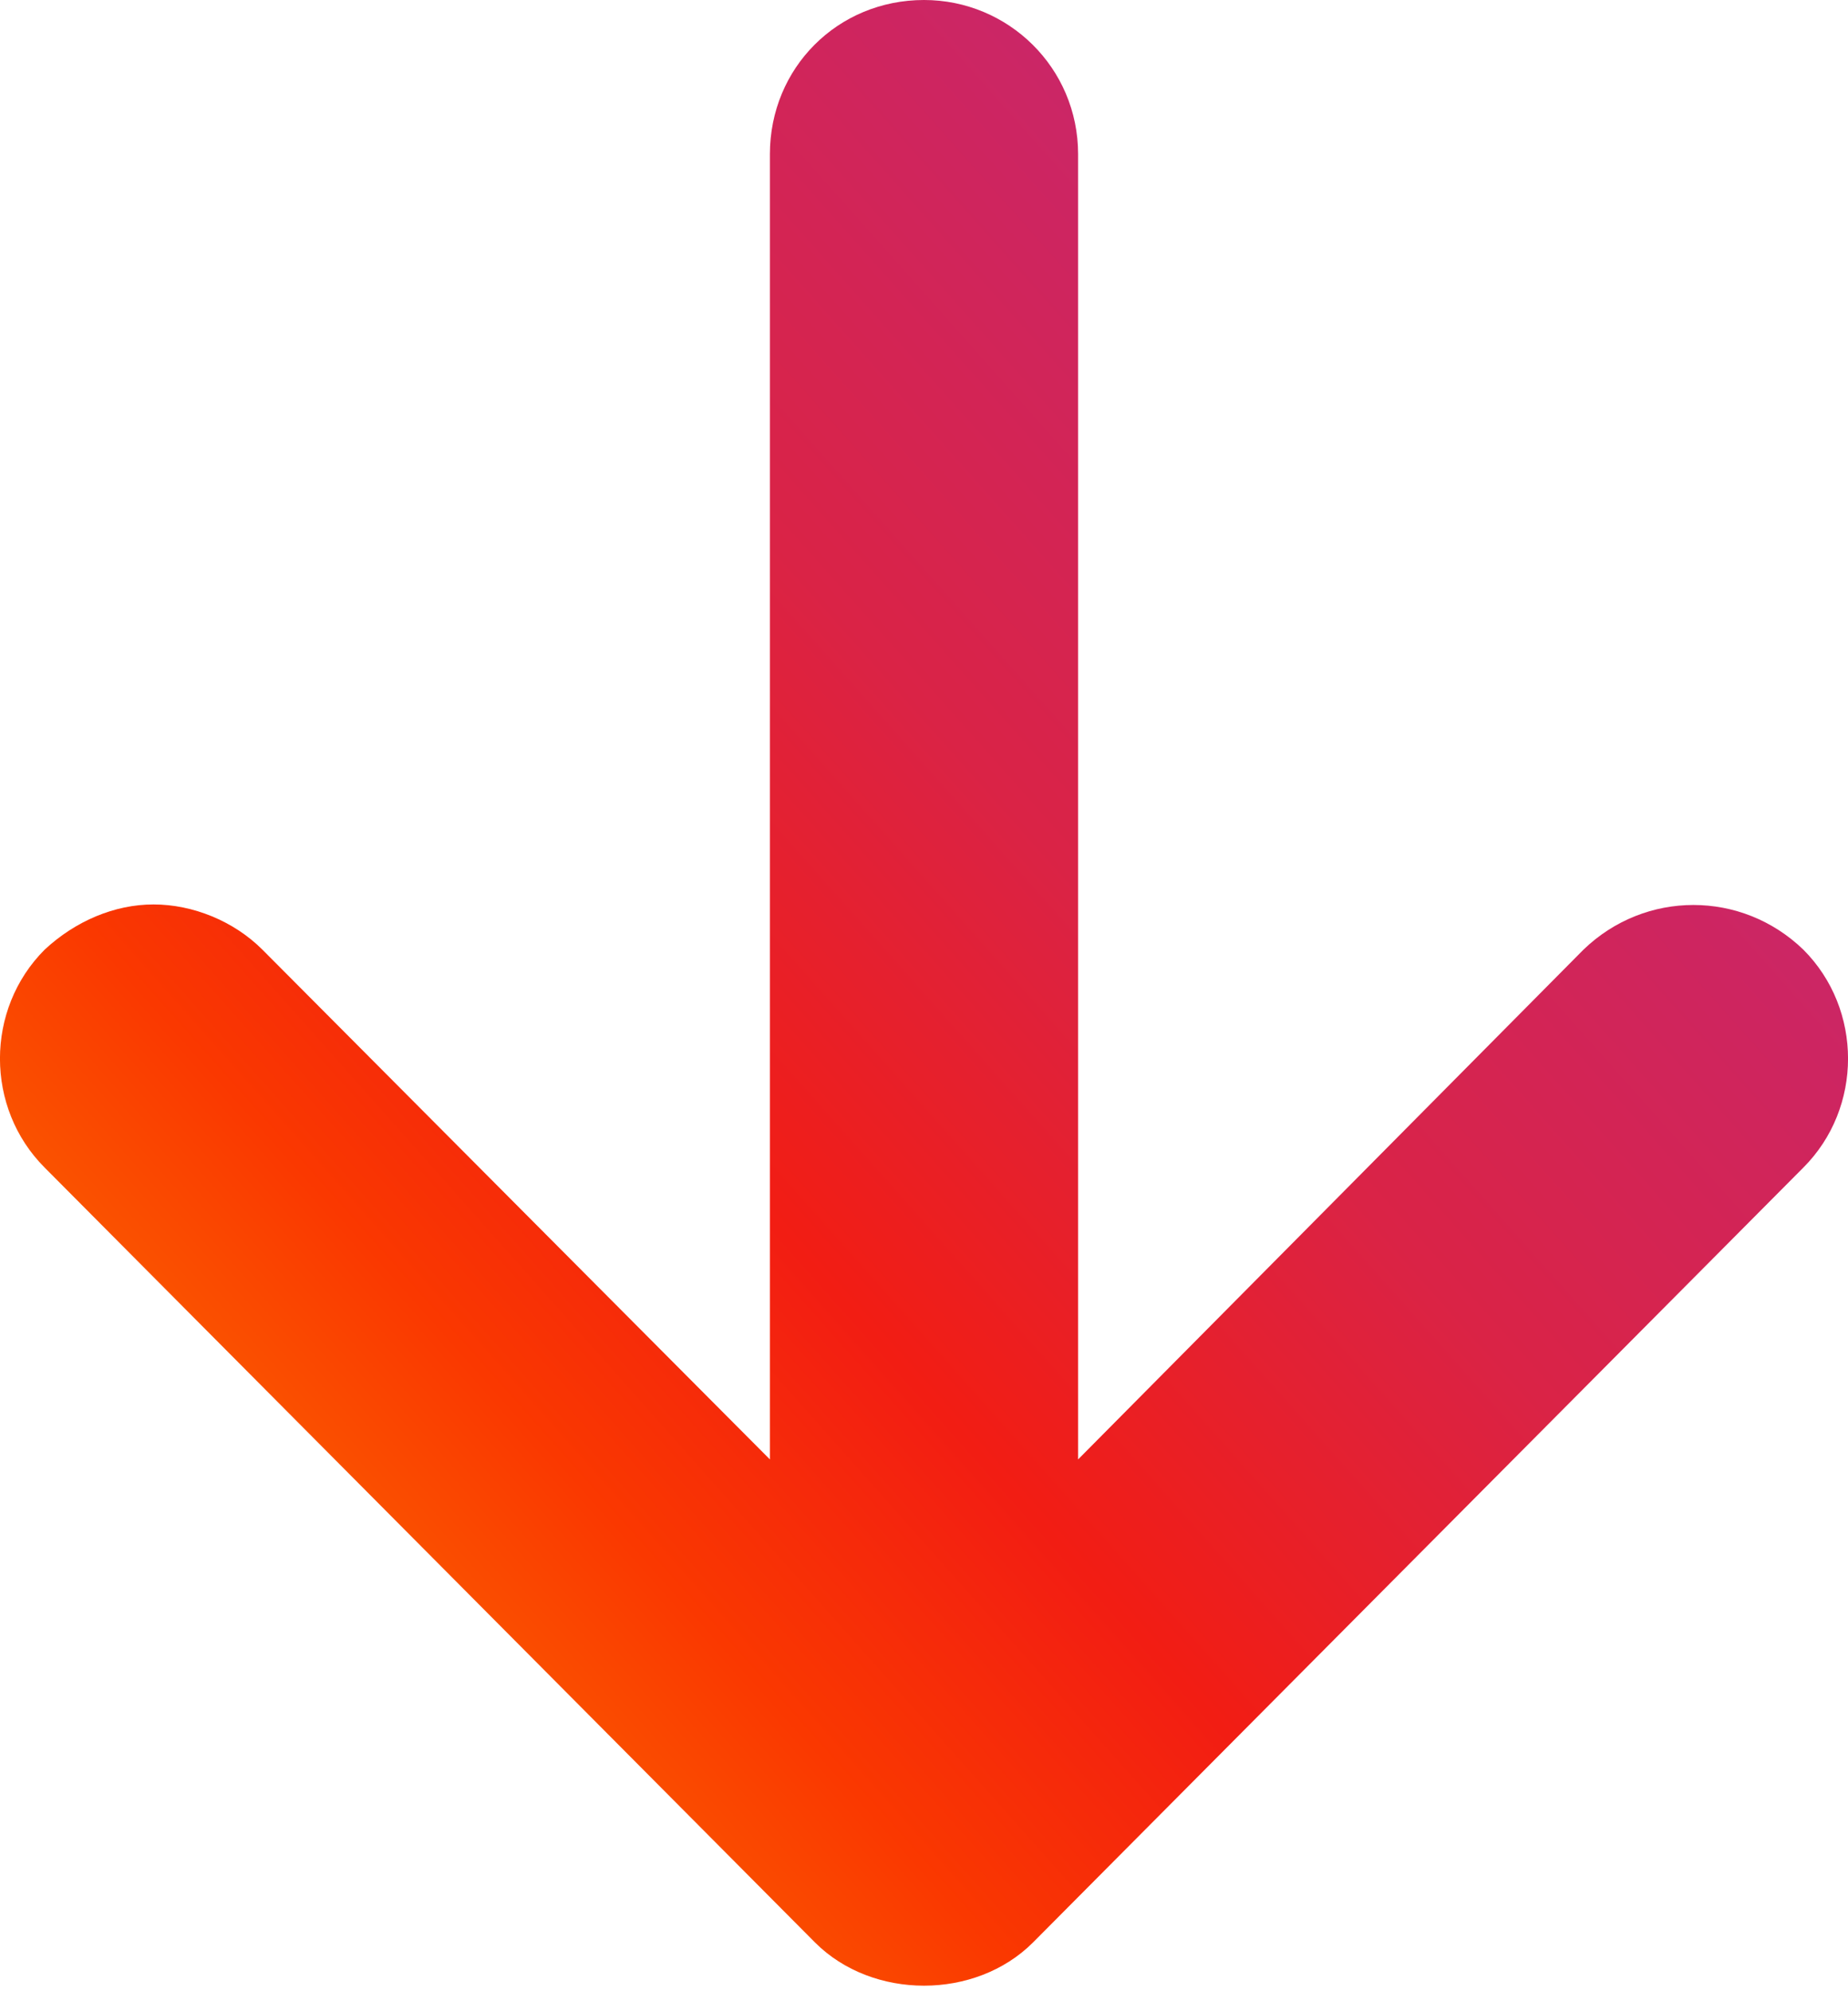 <svg width="13" height="14" viewBox="0 0 13 14" fill="none" xmlns="http://www.w3.org/2000/svg">
<path d="M6.5 0C5.893 0 5.416 0.477 5.416 1.084V10.261L1.846 6.677C1.644 6.475 1.355 6.359 1.08 6.359C0.807 6.359 0.531 6.475 0.314 6.677C-0.105 7.096 -0.105 7.79 0.314 8.209L5.734 13.658C6.139 14.062 6.861 14.062 7.266 13.658L12.686 8.209C13.105 7.79 13.105 7.096 12.686 6.677C12.252 6.258 11.573 6.258 11.139 6.677L7.584 10.261V1.084C7.584 0.477 7.093 0 6.5 0Z" fill="url(#paint0_linear_1737_12048)"/>
<defs>
<linearGradient id="paint0_linear_1737_12048" x1="1.247" y1="13.363" x2="13.553" y2="2.41" gradientUnits="userSpaceOnUse">
<stop stop-color="#F98600"/>
<stop offset="0.112" stop-color="#FA6300"/>
<stop offset="0.247" stop-color="#FA3800"/>
<stop offset="0.382" stop-color="#F21D13"/>
<stop offset="0.577" stop-color="#DA2346"/>
<stop offset="0.812" stop-color="#CA2668"/>
<stop offset="1" stop-color="#BD2982"/>
</linearGradient>
</defs>
</svg>
